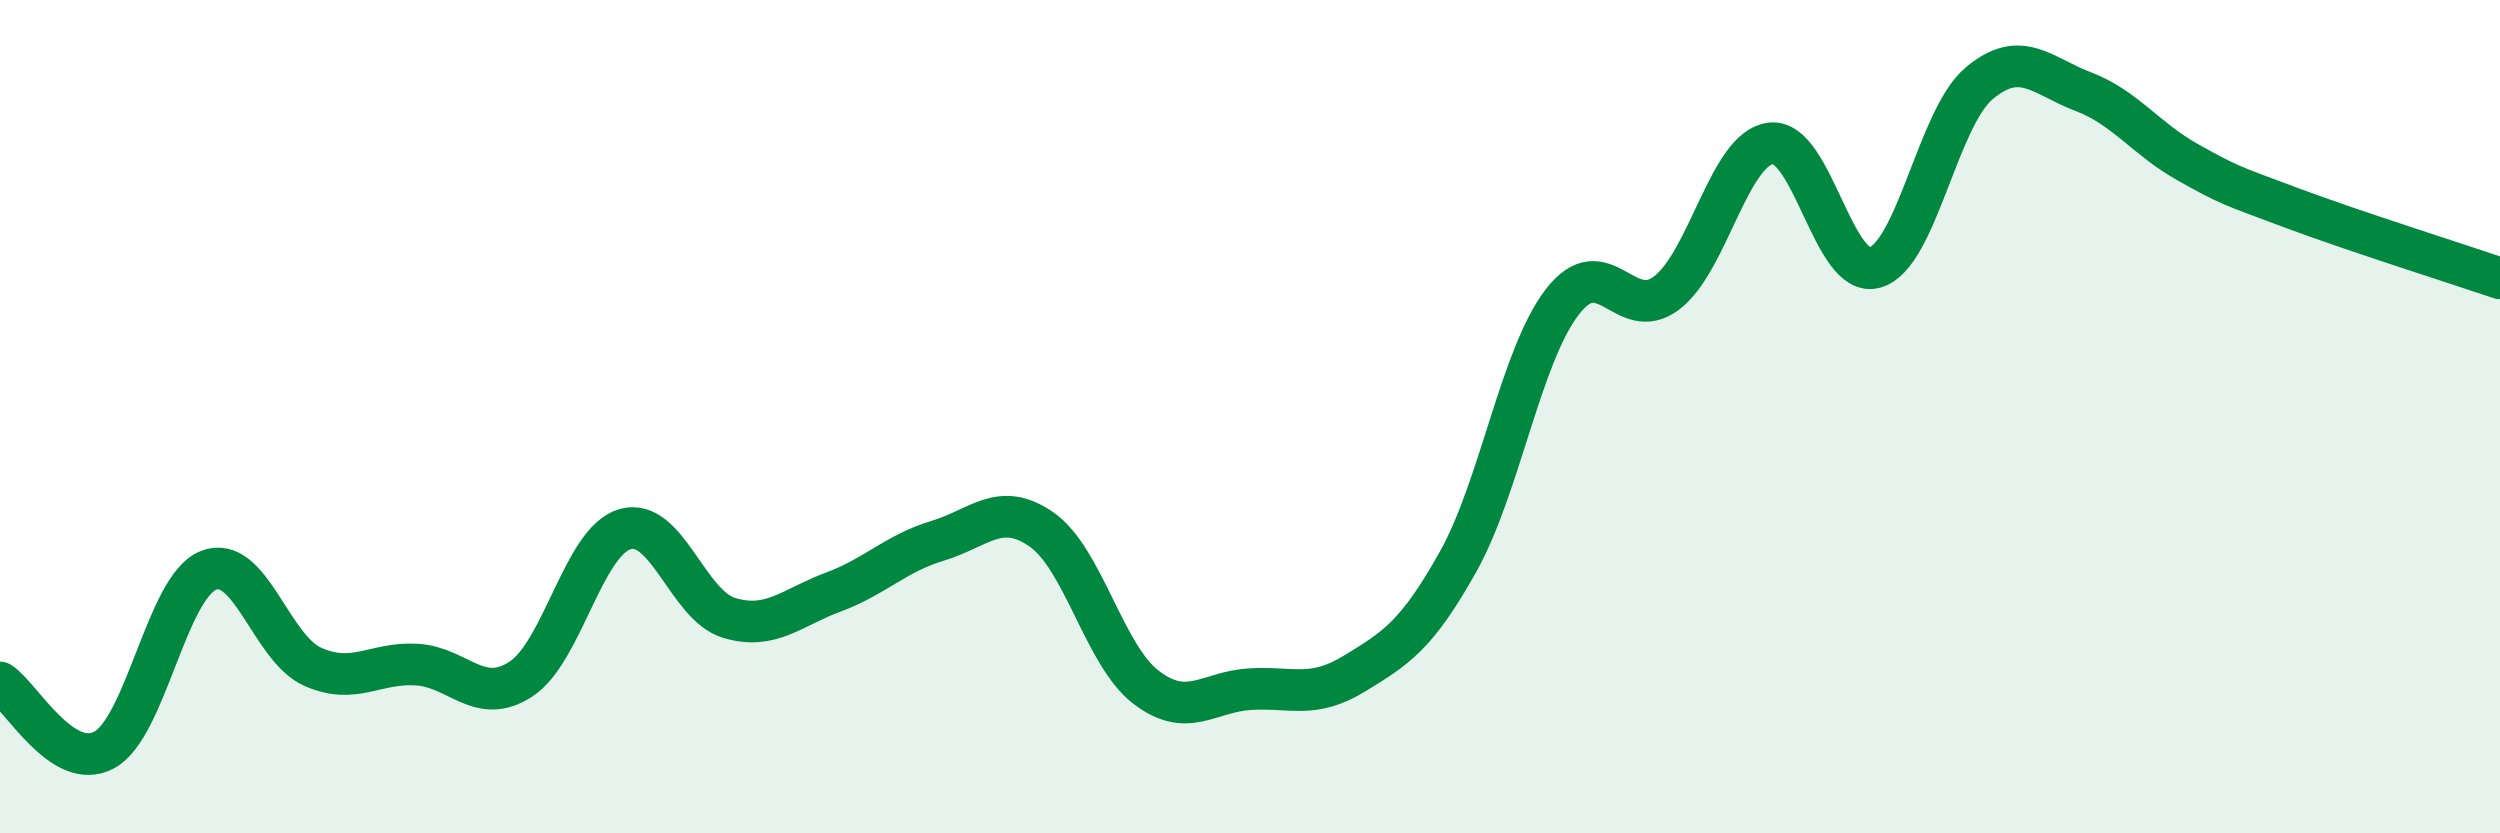
    <svg width="60" height="20" viewBox="0 0 60 20" xmlns="http://www.w3.org/2000/svg">
      <path
        d="M 0,16.38 C 0.5,16.7 1.5,18.54 2.5,18 C 3.5,17.46 4,14.09 5,13.69 C 6,13.29 6.5,15.55 7.5,16 C 8.5,16.45 9,15.89 10,15.95 C 11,16.01 11.5,16.95 12.5,16.3 C 13.5,15.65 14,12.99 15,12.7 C 16,12.41 16.5,14.53 17.5,14.83 C 18.5,15.13 19,14.58 20,14.21 C 21,13.84 21.5,13.28 22.5,12.98 C 23.5,12.68 24,12.01 25,12.71 C 26,13.41 26.5,15.72 27.5,16.49 C 28.5,17.26 29,16.6 30,16.54 C 31,16.48 31.5,16.78 32.5,16.17 C 33.5,15.56 34,15.26 35,13.47 C 36,11.68 36.5,8.53 37.5,7.24 C 38.5,5.95 39,7.79 40,7.03 C 41,6.27 41.5,3.56 42.5,3.44 C 43.5,3.32 44,6.71 45,6.42 C 46,6.13 46.5,2.84 47.5,2 C 48.5,1.16 49,1.82 50,2.2 C 51,2.58 51.5,3.33 52.5,3.89 C 53.5,4.45 53.5,4.43 55,4.99 C 56.5,5.55 59,6.34 60,6.68L60 20L0 20Z"
        fill="#008740"
        opacity="0.1"
        stroke-linecap="round"
        stroke-linejoin="round"
      />
      <path
        d="M 0,16.38 C 0.5,16.7 1.5,18.54 2.5,18 C 3.5,17.46 4,14.09 5,13.69 C 6,13.29 6.5,15.55 7.5,16 C 8.5,16.45 9,15.89 10,15.95 C 11,16.01 11.5,16.95 12.5,16.3 C 13.5,15.65 14,12.99 15,12.7 C 16,12.41 16.5,14.53 17.5,14.83 C 18.5,15.13 19,14.58 20,14.21 C 21,13.84 21.5,13.28 22.5,12.98 C 23.5,12.68 24,12.01 25,12.71 C 26,13.41 26.5,15.72 27.5,16.49 C 28.5,17.26 29,16.6 30,16.54 C 31,16.48 31.5,16.78 32.5,16.17 C 33.5,15.56 34,15.26 35,13.47 C 36,11.68 36.5,8.53 37.5,7.24 C 38.5,5.95 39,7.79 40,7.03 C 41,6.27 41.5,3.56 42.5,3.44 C 43.5,3.32 44,6.71 45,6.42 C 46,6.13 46.5,2.84 47.5,2 C 48.5,1.16 49,1.82 50,2.2 C 51,2.58 51.5,3.33 52.5,3.89 C 53.5,4.45 53.5,4.43 55,4.99 C 56.5,5.55 59,6.34 60,6.68"
        stroke="#008740"
        stroke-width="1"
        fill="none"
        stroke-linecap="round"
        stroke-linejoin="round"
      />
    </svg>
  